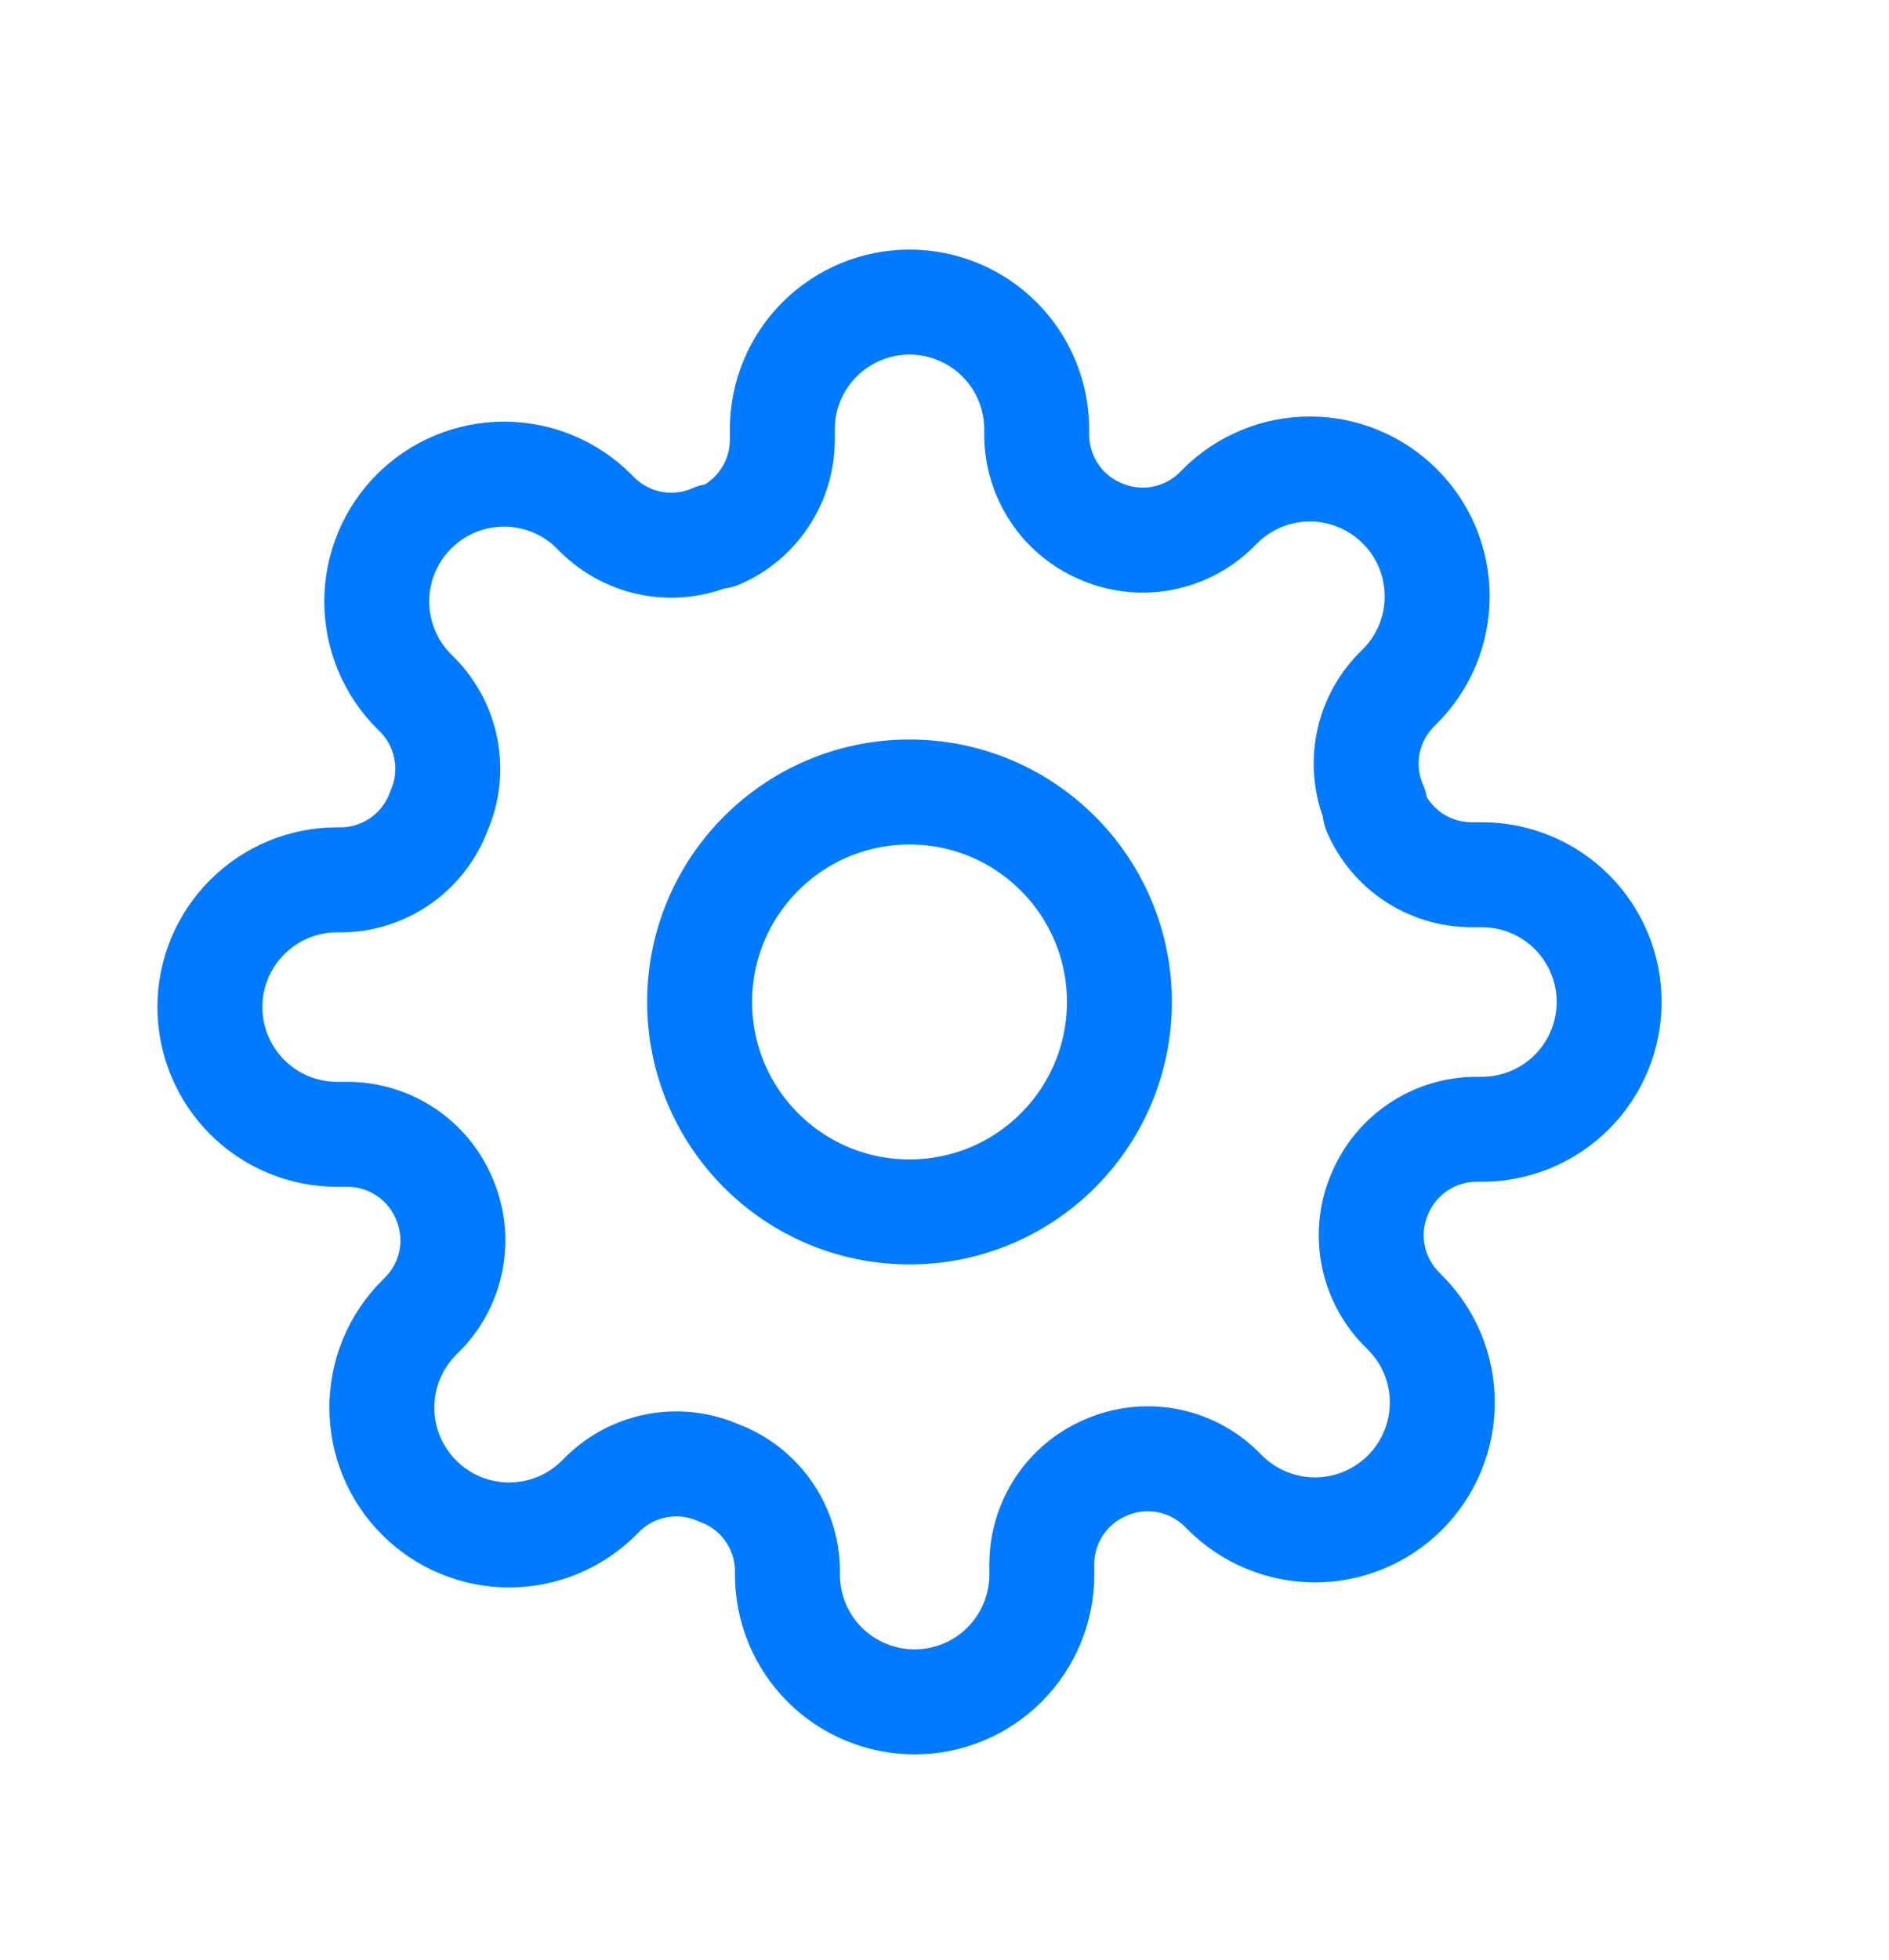 <svg width="27" height="28" viewBox="0 0 27 28" fill="none" xmlns="http://www.w3.org/2000/svg">
<path d="M13 17.316C14.657 17.316 16 15.973 16 14.316C16 12.66 14.657 11.316 13 11.316C11.343 11.316 10 12.66 10 14.316C10 15.973 11.343 17.316 13 17.316Z" stroke="#007BFF" stroke-width="1.5" stroke-linecap="round" stroke-linejoin="round"/>
<path d="M19.727 17.044C19.606 17.318 19.57 17.622 19.624 17.917C19.677 18.212 19.818 18.484 20.027 18.698L20.082 18.753C20.251 18.922 20.385 19.122 20.477 19.343C20.568 19.564 20.615 19.8 20.615 20.039C20.615 20.278 20.568 20.515 20.477 20.735C20.385 20.956 20.251 21.157 20.082 21.326C19.913 21.494 19.712 21.629 19.492 21.72C19.271 21.812 19.034 21.859 18.796 21.859C18.556 21.859 18.32 21.812 18.099 21.72C17.878 21.629 17.678 21.494 17.509 21.326L17.454 21.271C17.24 21.061 16.968 20.921 16.673 20.867C16.378 20.814 16.074 20.85 15.8 20.971C15.531 21.086 15.302 21.277 15.14 21.521C14.979 21.765 14.892 22.051 14.891 22.344V22.498C14.891 22.98 14.699 23.443 14.358 23.784C14.017 24.125 13.555 24.316 13.073 24.316C12.591 24.316 12.128 24.125 11.787 23.784C11.446 23.443 11.255 22.98 11.255 22.498V22.416C11.248 22.116 11.15 21.824 10.975 21.579C10.8 21.334 10.555 21.148 10.273 21.044C9.999 20.923 9.694 20.887 9.399 20.94C9.105 20.994 8.832 21.134 8.618 21.344L8.564 21.398C8.395 21.567 8.194 21.701 7.974 21.793C7.753 21.884 7.516 21.931 7.277 21.931C7.038 21.931 6.802 21.884 6.581 21.793C6.36 21.701 6.16 21.567 5.991 21.398C5.822 21.229 5.688 21.029 5.596 20.808C5.505 20.587 5.458 20.351 5.458 20.112C5.458 19.873 5.505 19.636 5.596 19.416C5.688 19.195 5.822 18.994 5.991 18.826L6.045 18.771C6.255 18.557 6.396 18.285 6.449 17.99C6.503 17.695 6.466 17.391 6.345 17.116C6.23 16.848 6.039 16.618 5.795 16.457C5.551 16.295 5.265 16.209 4.973 16.207H4.818C4.336 16.207 3.874 16.016 3.533 15.675C3.192 15.334 3 14.871 3 14.389C3 13.907 3.192 13.444 3.533 13.104C3.874 12.762 4.336 12.571 4.818 12.571H4.9C5.201 12.564 5.493 12.466 5.738 12.291C5.982 12.116 6.169 11.872 6.273 11.589C6.394 11.315 6.43 11.011 6.376 10.716C6.323 10.421 6.182 10.149 5.973 9.935L5.918 9.88C5.749 9.711 5.615 9.511 5.524 9.29C5.432 9.069 5.385 8.833 5.385 8.594C5.385 8.355 5.432 8.118 5.524 7.897C5.615 7.677 5.749 7.476 5.918 7.307C6.087 7.138 6.288 7.004 6.508 6.913C6.729 6.821 6.966 6.774 7.205 6.774C7.443 6.774 7.68 6.821 7.901 6.913C8.122 7.004 8.322 7.138 8.491 7.307L8.545 7.362C8.76 7.571 9.032 7.712 9.327 7.766C9.622 7.819 9.926 7.783 10.2 7.662H10.273C10.542 7.547 10.771 7.355 10.932 7.111C11.094 6.867 11.181 6.582 11.182 6.289V6.135C11.182 5.652 11.373 5.19 11.714 4.849C12.055 4.508 12.518 4.316 13 4.316C13.482 4.316 13.945 4.508 14.286 4.849C14.627 5.19 14.818 5.652 14.818 6.135V6.216C14.819 6.509 14.906 6.795 15.068 7.039C15.229 7.283 15.458 7.474 15.727 7.589C16.002 7.71 16.306 7.746 16.601 7.693C16.895 7.639 17.168 7.499 17.382 7.289L17.436 7.235C17.605 7.066 17.806 6.931 18.026 6.84C18.247 6.748 18.484 6.701 18.723 6.701C18.962 6.701 19.198 6.748 19.419 6.84C19.64 6.931 19.84 7.066 20.009 7.235C20.178 7.403 20.312 7.604 20.404 7.825C20.495 8.045 20.542 8.282 20.542 8.521C20.542 8.76 20.495 8.996 20.404 9.217C20.312 9.438 20.178 9.638 20.009 9.807L19.954 9.862C19.745 10.076 19.604 10.348 19.551 10.643C19.497 10.938 19.534 11.242 19.654 11.516V11.589C19.77 11.858 19.961 12.087 20.205 12.249C20.449 12.41 20.735 12.497 21.027 12.498H21.182C21.664 12.498 22.127 12.69 22.468 13.031C22.808 13.372 23 13.834 23 14.316C23 14.799 22.808 15.261 22.468 15.602C22.127 15.943 21.664 16.135 21.182 16.135H21.1C20.808 16.136 20.522 16.222 20.278 16.384C20.034 16.546 19.843 16.775 19.727 17.044Z" stroke="#007BFF" stroke-width="1.5" stroke-linecap="round" stroke-linejoin="round"/>
</svg>
